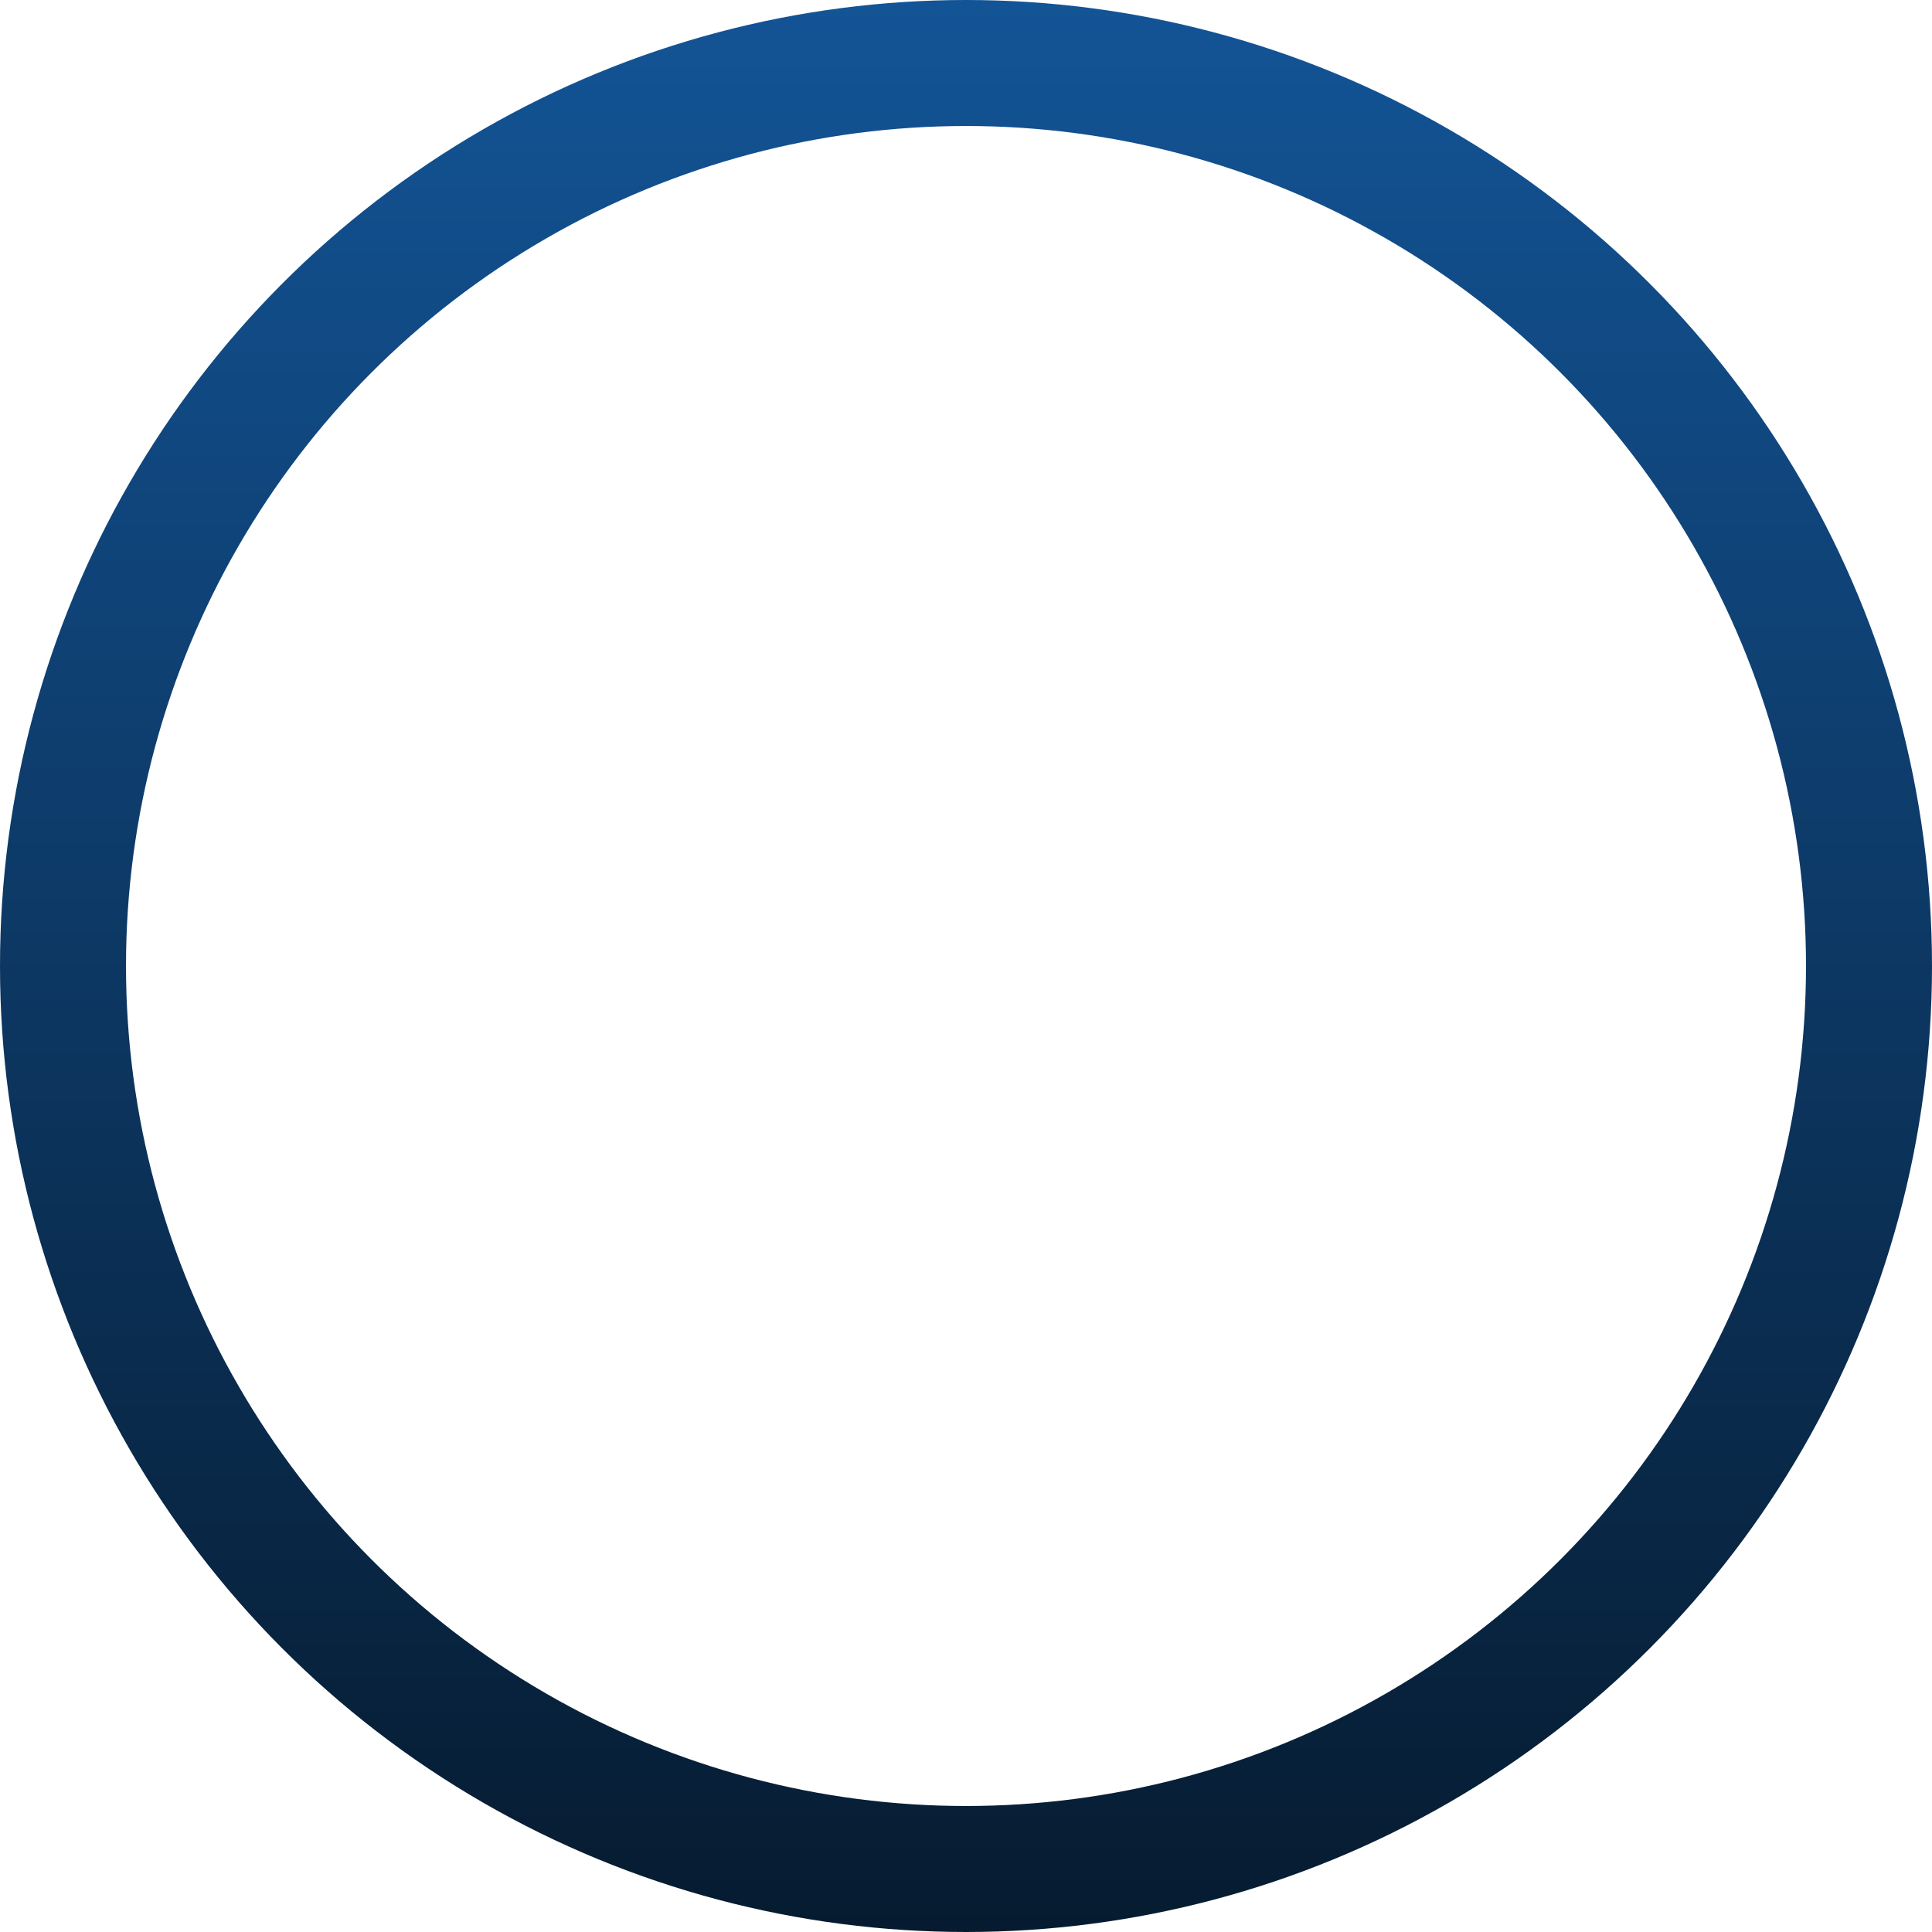 <svg width="46" height="46" viewBox="0 0 46 46" fill="none" xmlns="http://www.w3.org/2000/svg">
<circle cx="23" cy="23" r="21.5" stroke="url(#paint0_linear_21_3)" stroke-width="3"/>
<defs>
<linearGradient id="paint0_linear_21_3" x1="23" y1="0" x2="23" y2="46" gradientUnits="userSpaceOnUse">
<stop stop-color="#135496"/>
<stop offset="1" stop-color="#061B30"/>
</linearGradient>
</defs>
</svg>
